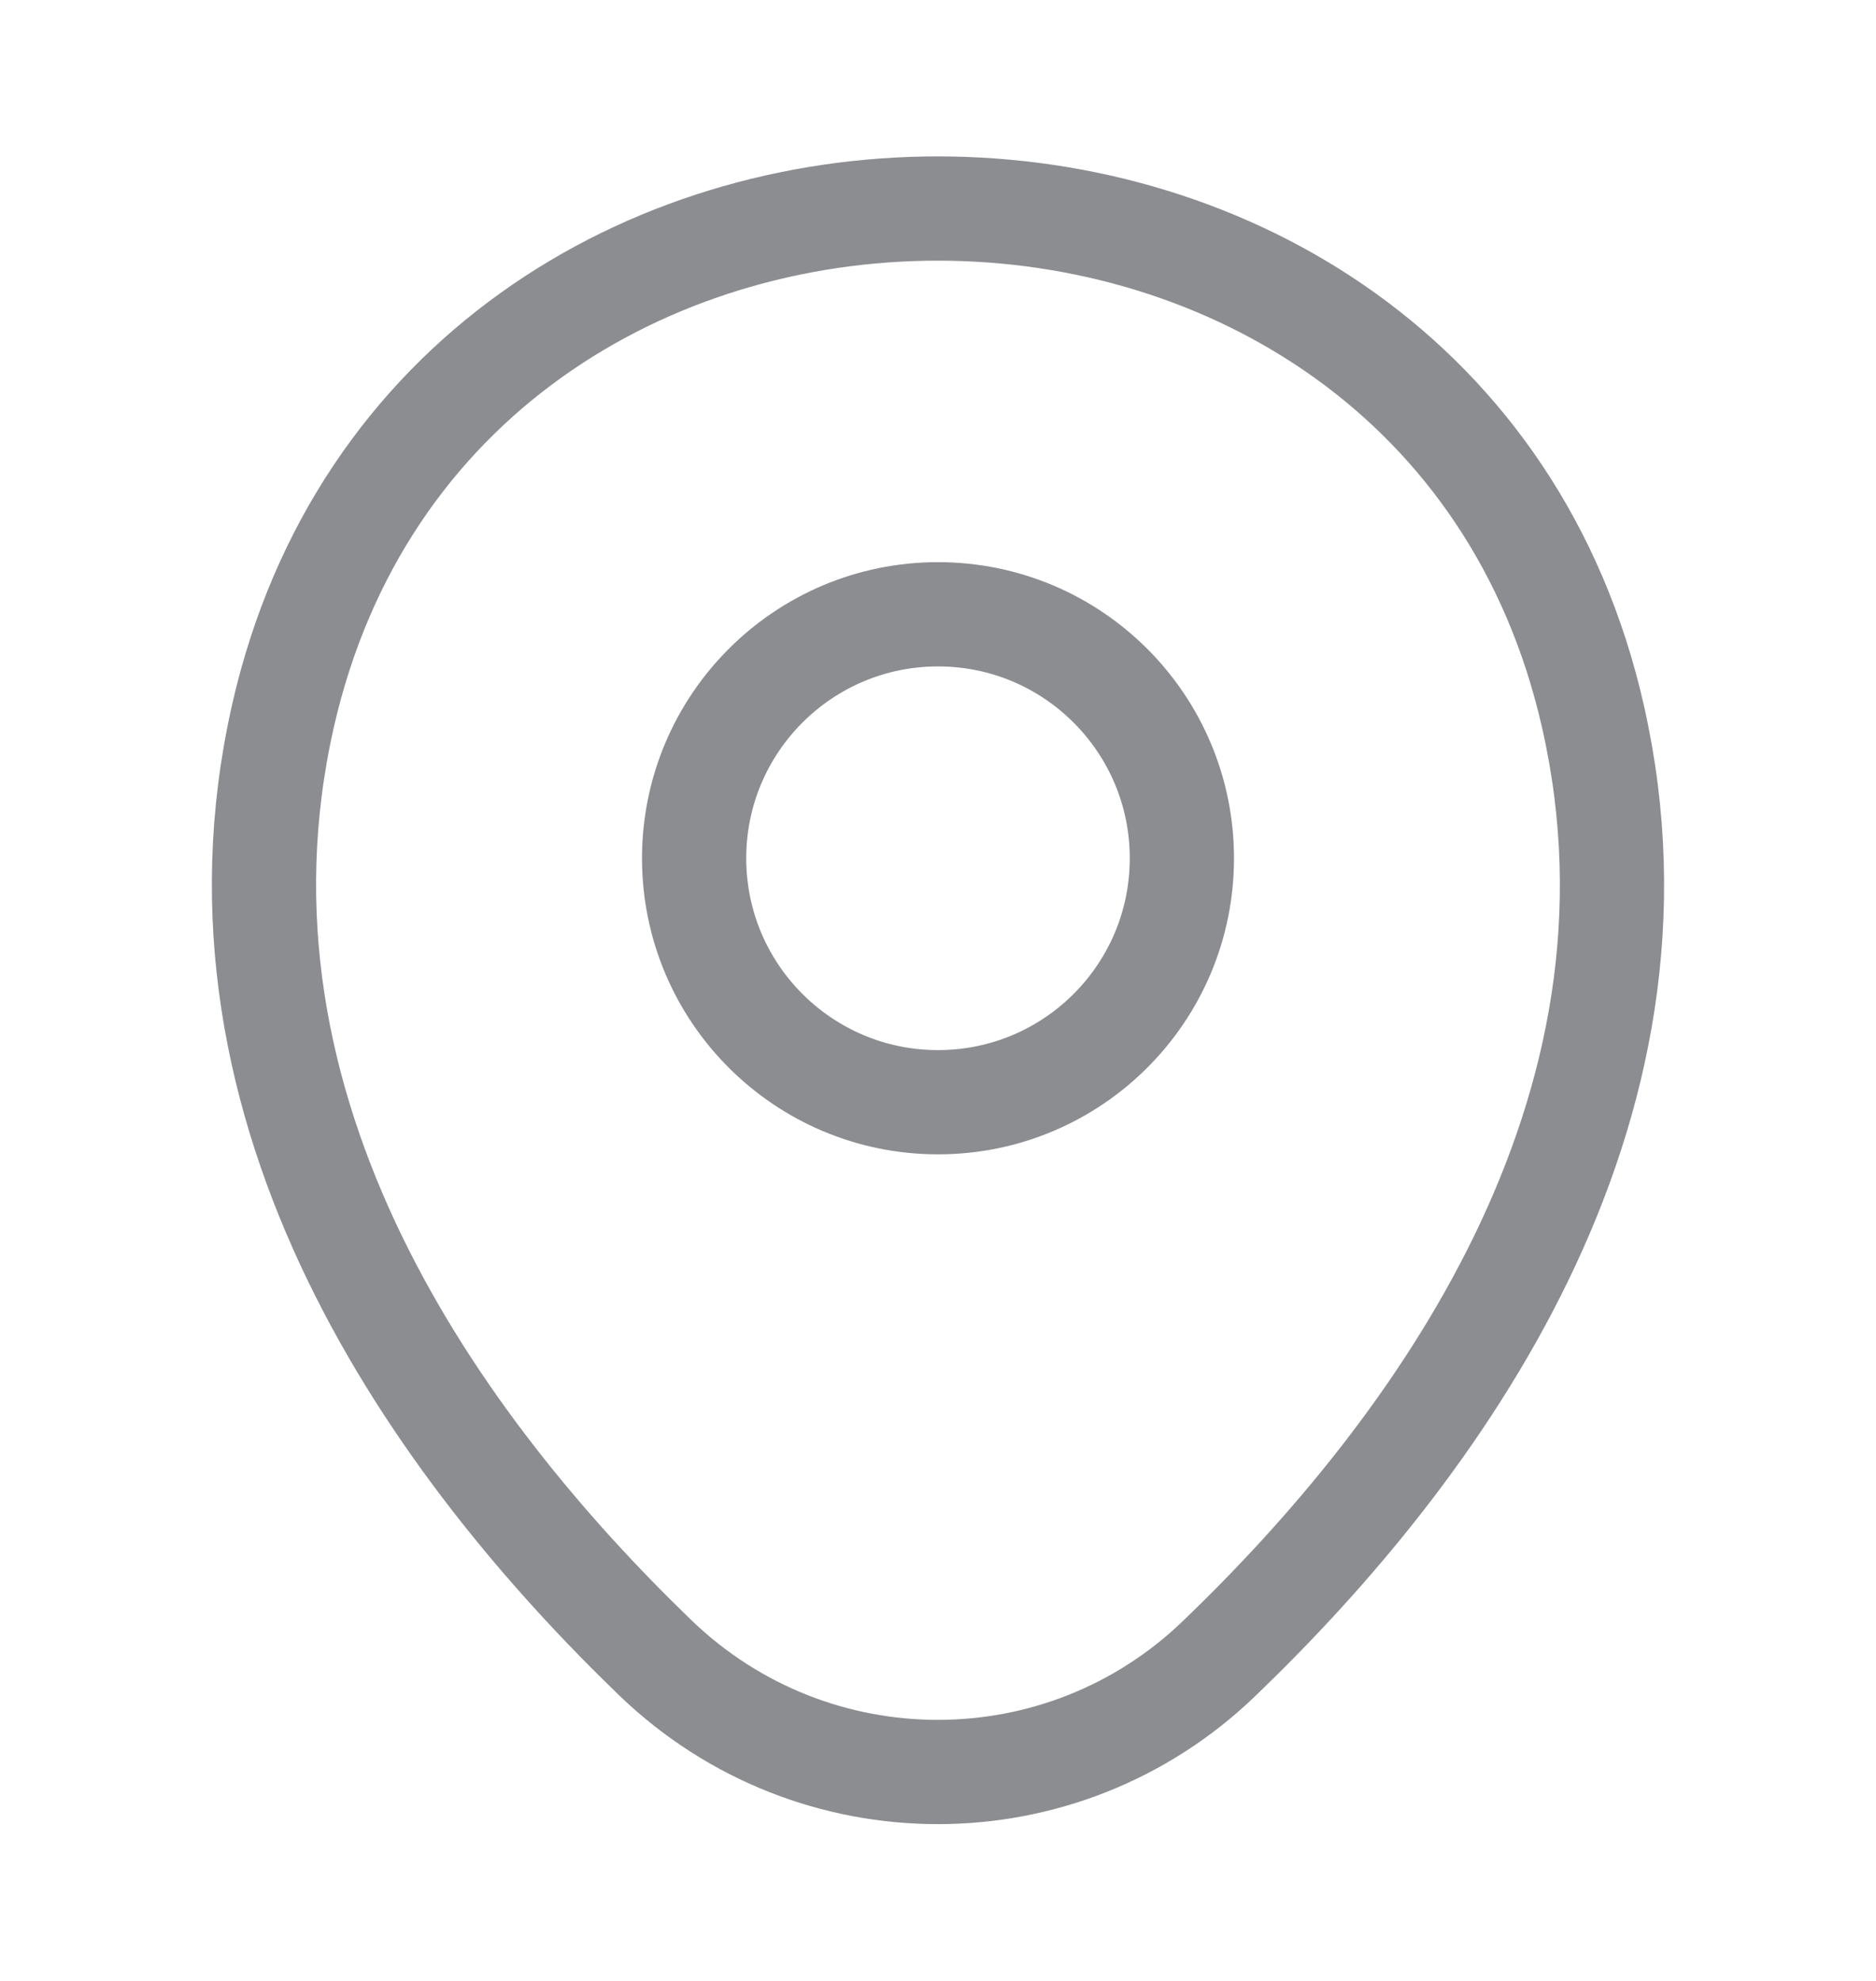<svg width="18" height="19" viewBox="0 0 18 19" fill="none" xmlns="http://www.w3.org/2000/svg">
<path d="M9 10.572C10.293 10.572 11.34 9.525 11.34 8.232C11.34 6.94 10.293 5.892 9 5.892C7.708 5.892 6.66 6.94 6.66 8.232C6.66 9.525 7.708 10.572 9 10.572Z" stroke="#181D23" stroke-opacity="0.5"/>
<path d="M2.715 6.867C4.192 0.373 13.815 0.38 15.285 6.875C16.147 10.685 13.777 13.91 11.7 15.905C10.192 17.36 7.807 17.36 6.292 15.905C4.222 13.91 1.852 10.678 2.715 6.867Z" stroke="#181D23" stroke-opacity="0.5"/>
</svg>
